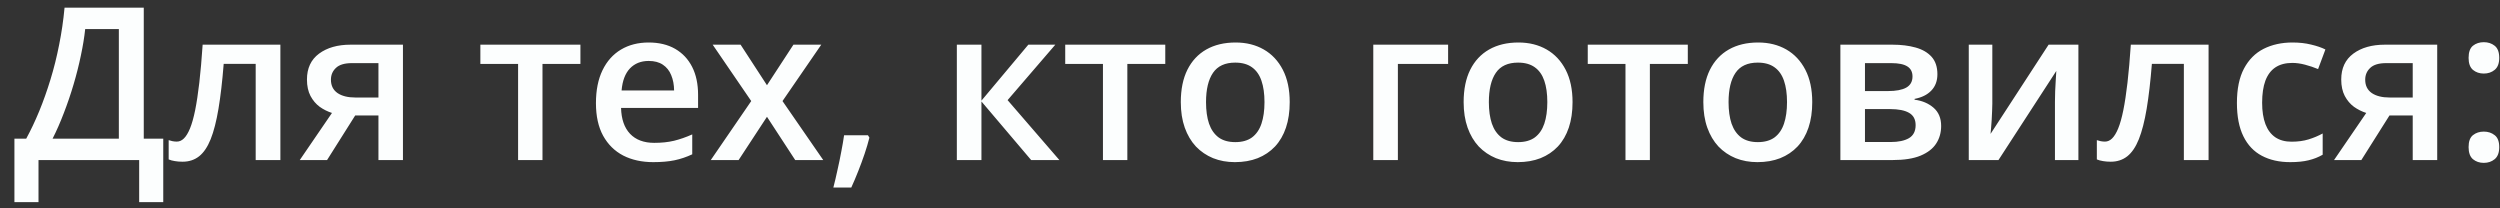 <?xml version="1.0" encoding="UTF-8"?> <svg xmlns="http://www.w3.org/2000/svg" width="156" height="13" viewBox="0 0 156 13" fill="none"><rect x="0" y="0" width="156" height="13" fill="#333333" stroke="none"/><path d="M8.971 0.48V8.654H10.187V12.614H8.684V9.987H2.403V12.614H0.9V8.654H1.635C1.921 8.129 2.192 7.557 2.448 6.937C2.704 6.313 2.938 5.654 3.15 4.96C3.363 4.267 3.543 3.545 3.69 2.795C3.842 2.04 3.955 1.269 4.028 0.48H8.971ZM7.416 1.813H5.316C5.264 2.311 5.175 2.858 5.049 3.451C4.928 4.041 4.776 4.644 4.594 5.259C4.412 5.875 4.208 6.473 3.983 7.054C3.762 7.635 3.528 8.168 3.28 8.654H7.416V1.813ZM17.496 9.987H15.955V3.985H13.958C13.872 5.077 13.763 6.011 13.633 6.788C13.503 7.564 13.341 8.197 13.146 8.686C12.95 9.172 12.71 9.527 12.424 9.753C12.138 9.978 11.793 10.091 11.39 10.091C11.212 10.091 11.052 10.078 10.909 10.052C10.765 10.03 10.638 9.996 10.525 9.948V8.745C10.598 8.771 10.679 8.793 10.765 8.81C10.852 8.827 10.941 8.836 11.032 8.836C11.193 8.836 11.34 8.771 11.474 8.641C11.613 8.506 11.741 8.296 11.858 8.01C11.975 7.724 12.081 7.347 12.177 6.879C12.272 6.406 12.359 5.834 12.437 5.162C12.515 4.485 12.584 3.694 12.645 2.788H17.496V9.987ZM20.409 9.987H18.706L20.715 7.048C20.442 6.961 20.186 6.833 19.948 6.664C19.714 6.491 19.523 6.265 19.375 5.988C19.228 5.706 19.154 5.363 19.154 4.96C19.154 4.258 19.406 3.72 19.909 3.347C20.412 2.975 21.068 2.788 21.879 2.788H25.144V9.987H23.615V7.204H22.165L20.409 9.987ZM20.65 4.973C20.65 5.337 20.787 5.615 21.06 5.806C21.333 5.992 21.706 6.085 22.178 6.085H23.615V3.939H21.957C21.502 3.939 21.17 4.039 20.962 4.238C20.754 4.433 20.65 4.678 20.65 4.973ZM36.218 3.991H33.851V9.987H32.329V3.991H29.975V2.788H36.218V3.991ZM40.478 2.652C41.119 2.652 41.67 2.784 42.13 3.048C42.589 3.313 42.942 3.688 43.189 4.173C43.437 4.659 43.56 5.24 43.56 5.916V6.736H38.754C38.772 7.433 38.958 7.971 39.314 8.348C39.673 8.725 40.176 8.914 40.822 8.914C41.282 8.914 41.694 8.871 42.058 8.784C42.426 8.693 42.806 8.561 43.196 8.387V9.629C42.836 9.798 42.47 9.922 42.097 10C41.724 10.078 41.278 10.117 40.757 10.117C40.051 10.117 39.428 9.98 38.891 9.707C38.358 9.43 37.939 9.018 37.636 8.472C37.337 7.926 37.187 7.247 37.187 6.436C37.187 5.63 37.324 4.945 37.597 4.381C37.87 3.818 38.254 3.389 38.748 3.094C39.242 2.799 39.819 2.652 40.478 2.652ZM40.478 3.803C39.996 3.803 39.606 3.959 39.307 4.271C39.012 4.583 38.839 5.04 38.787 5.643H42.064C42.06 5.283 41.999 4.965 41.882 4.687C41.77 4.41 41.596 4.193 41.362 4.037C41.132 3.881 40.837 3.803 40.478 3.803ZM46.877 6.306L44.471 2.788H46.213L47.859 5.318L49.51 2.788H51.247L48.828 6.306L51.37 9.987H49.621L47.859 7.288L46.09 9.987H44.353L46.877 6.306ZM54.16 8.439L54.251 8.589C54.173 8.901 54.073 9.237 53.952 9.597C53.831 9.957 53.698 10.316 53.555 10.676C53.412 11.04 53.267 11.383 53.12 11.704H52.001C52.092 11.353 52.179 10.984 52.261 10.598C52.348 10.217 52.426 9.84 52.495 9.467C52.569 9.09 52.627 8.747 52.671 8.439H54.16ZM64.168 2.788H65.852L62.874 6.248L66.106 9.987H64.344L61.242 6.332V9.987H59.707V2.788H61.242V6.28L64.168 2.788ZM72.713 3.991H70.346V9.987H68.824V3.991H66.47V2.788H72.713V3.991ZM80.478 6.371C80.478 6.97 80.4 7.501 80.244 7.965C80.088 8.428 79.86 8.821 79.561 9.142C79.262 9.458 78.902 9.701 78.481 9.87C78.061 10.035 77.586 10.117 77.057 10.117C76.563 10.117 76.11 10.035 75.698 9.87C75.286 9.701 74.928 9.458 74.625 9.142C74.326 8.821 74.094 8.428 73.929 7.965C73.764 7.501 73.682 6.97 73.682 6.371C73.682 5.578 73.819 4.906 74.092 4.355C74.369 3.8 74.764 3.378 75.275 3.087C75.787 2.797 76.396 2.652 77.103 2.652C77.766 2.652 78.351 2.797 78.858 3.087C79.366 3.378 79.762 3.8 80.049 4.355C80.335 4.91 80.478 5.582 80.478 6.371ZM75.256 6.371C75.256 6.896 75.319 7.345 75.444 7.717C75.574 8.09 75.774 8.376 76.043 8.576C76.311 8.771 76.658 8.868 77.083 8.868C77.508 8.868 77.855 8.771 78.124 8.576C78.392 8.376 78.59 8.09 78.715 7.717C78.841 7.345 78.904 6.896 78.904 6.371C78.904 5.847 78.841 5.402 78.715 5.038C78.59 4.67 78.392 4.39 78.124 4.199C77.855 4.004 77.506 3.907 77.077 3.907C76.444 3.907 75.982 4.119 75.692 4.544C75.401 4.969 75.256 5.578 75.256 6.371ZM90.362 2.788V3.991H87.228V9.987H85.693V2.788H90.362ZM98.127 6.371C98.127 6.97 98.049 7.501 97.893 7.965C97.737 8.428 97.509 8.821 97.21 9.142C96.911 9.458 96.551 9.701 96.13 9.87C95.71 10.035 95.235 10.117 94.706 10.117C94.212 10.117 93.759 10.035 93.347 9.87C92.935 9.701 92.578 9.458 92.274 9.142C91.975 8.821 91.743 8.428 91.578 7.965C91.414 7.501 91.331 6.97 91.331 6.371C91.331 5.578 91.468 4.906 91.741 4.355C92.018 3.8 92.413 3.378 92.924 3.087C93.436 2.797 94.045 2.652 94.752 2.652C95.415 2.652 96 2.797 96.508 3.087C97.015 3.378 97.412 3.8 97.698 4.355C97.984 4.91 98.127 5.582 98.127 6.371ZM92.905 6.371C92.905 6.896 92.968 7.345 93.094 7.717C93.224 8.09 93.423 8.376 93.692 8.576C93.961 8.771 94.307 8.868 94.732 8.868C95.157 8.868 95.504 8.771 95.773 8.576C96.042 8.376 96.239 8.09 96.365 7.717C96.49 7.345 96.553 6.896 96.553 6.371C96.553 5.847 96.49 5.402 96.365 5.038C96.239 4.67 96.042 4.39 95.773 4.199C95.504 4.004 95.155 3.907 94.726 3.907C94.093 3.907 93.631 4.119 93.341 4.544C93.05 4.969 92.905 5.578 92.905 6.371ZM105.319 3.991H102.952V9.987H101.43V3.991H99.076V2.788H105.319V3.991ZM113.084 6.371C113.084 6.97 113.006 7.501 112.85 7.965C112.694 8.428 112.466 8.821 112.167 9.142C111.868 9.458 111.508 9.701 111.087 9.87C110.667 10.035 110.192 10.117 109.663 10.117C109.169 10.117 108.716 10.035 108.304 9.87C107.892 9.701 107.535 9.458 107.231 9.142C106.932 8.821 106.7 8.428 106.535 7.965C106.37 7.501 106.288 6.97 106.288 6.371C106.288 5.578 106.425 4.906 106.698 4.355C106.975 3.8 107.37 3.378 107.881 3.087C108.393 2.797 109.002 2.652 109.709 2.652C110.372 2.652 110.957 2.797 111.465 3.087C111.972 3.378 112.368 3.8 112.655 4.355C112.941 4.91 113.084 5.582 113.084 6.371ZM107.862 6.371C107.862 6.896 107.925 7.345 108.05 7.717C108.181 8.09 108.38 8.376 108.649 8.576C108.918 8.771 109.264 8.868 109.689 8.868C110.114 8.868 110.461 8.771 110.73 8.576C110.998 8.376 111.196 8.09 111.321 7.717C111.447 7.345 111.51 6.896 111.51 6.371C111.51 5.847 111.447 5.402 111.321 5.038C111.196 4.67 110.998 4.39 110.73 4.199C110.461 4.004 110.112 3.907 109.683 3.907C109.05 3.907 108.588 4.119 108.298 4.544C108.007 4.969 107.862 5.578 107.862 6.371ZM120.894 4.635C120.894 5.051 120.766 5.392 120.51 5.656C120.259 5.916 119.912 6.087 119.47 6.17V6.222C119.942 6.282 120.337 6.449 120.653 6.722C120.97 6.996 121.128 7.375 121.128 7.861C121.128 8.272 121.024 8.639 120.816 8.96C120.612 9.276 120.287 9.527 119.84 9.714C119.398 9.896 118.819 9.987 118.104 9.987H114.84V2.788H118.091C118.629 2.788 119.108 2.847 119.528 2.964C119.953 3.081 120.287 3.274 120.53 3.543C120.772 3.811 120.894 4.175 120.894 4.635ZM119.535 7.808C119.535 7.453 119.398 7.197 119.125 7.041C118.856 6.885 118.462 6.807 117.942 6.807H116.374V8.862H117.974C118.46 8.862 118.841 8.782 119.119 8.621C119.396 8.457 119.535 8.186 119.535 7.808ZM119.34 4.772C119.34 4.49 119.233 4.282 119.021 4.147C118.809 4.009 118.475 3.939 118.02 3.939H116.374V5.682H117.811C118.314 5.682 118.694 5.61 118.949 5.467C119.21 5.32 119.34 5.088 119.34 4.772ZM124.321 2.788V6.462C124.321 6.579 124.317 6.729 124.308 6.911C124.304 7.089 124.295 7.275 124.282 7.47C124.269 7.661 124.256 7.837 124.243 7.997C124.23 8.157 124.219 8.277 124.21 8.355L127.833 2.788H129.692V9.987H128.229V6.352C128.229 6.161 128.234 5.94 128.242 5.689C128.255 5.437 128.268 5.194 128.281 4.96C128.299 4.726 128.309 4.548 128.314 4.427L124.705 9.987H122.851V2.788H124.321ZM137.815 9.987H136.273V3.985H134.277C134.19 5.077 134.082 6.011 133.952 6.788C133.822 7.564 133.659 8.197 133.464 8.686C133.269 9.172 133.028 9.527 132.742 9.753C132.456 9.978 132.112 10.091 131.708 10.091C131.531 10.091 131.37 10.078 131.227 10.052C131.084 10.03 130.956 9.996 130.843 9.948V8.745C130.917 8.771 130.997 8.793 131.084 8.81C131.171 8.827 131.26 8.836 131.351 8.836C131.511 8.836 131.659 8.771 131.793 8.641C131.932 8.506 132.06 8.296 132.177 8.01C132.294 7.724 132.4 7.347 132.495 6.879C132.591 6.406 132.677 5.834 132.755 5.162C132.833 4.485 132.903 3.694 132.963 2.788H137.815V9.987ZM142.907 10.117C142.226 10.117 141.636 9.985 141.138 9.72C140.639 9.456 140.255 9.051 139.987 8.504C139.718 7.958 139.584 7.264 139.584 6.423C139.584 5.548 139.731 4.832 140.026 4.277C140.321 3.722 140.728 3.313 141.248 3.048C141.773 2.784 142.373 2.652 143.05 2.652C143.479 2.652 143.867 2.695 144.214 2.782C144.565 2.864 144.862 2.966 145.105 3.087L144.649 4.31C144.385 4.201 144.114 4.11 143.836 4.037C143.559 3.963 143.292 3.926 143.037 3.926C142.616 3.926 142.265 4.019 141.983 4.206C141.706 4.392 141.498 4.67 141.359 5.038C141.224 5.407 141.157 5.864 141.157 6.41C141.157 6.939 141.227 7.386 141.365 7.75C141.504 8.11 141.71 8.383 141.983 8.569C142.256 8.751 142.592 8.842 142.991 8.842C143.386 8.842 143.739 8.795 144.051 8.699C144.363 8.604 144.658 8.48 144.935 8.329V9.655C144.662 9.811 144.37 9.926 144.058 10C143.745 10.078 143.362 10.117 142.907 10.117ZM147.348 9.987H145.644L147.654 7.048C147.381 6.961 147.125 6.833 146.886 6.664C146.652 6.491 146.462 6.265 146.314 5.988C146.167 5.706 146.093 5.363 146.093 4.96C146.093 4.258 146.344 3.72 146.847 3.347C147.35 2.975 148.007 2.788 148.818 2.788H152.082V9.987H150.554V7.204H149.104L147.348 9.987ZM147.589 4.973C147.589 5.337 147.725 5.615 147.998 5.806C148.272 5.992 148.644 6.085 149.117 6.085H150.554V3.939H148.896C148.441 3.939 148.109 4.039 147.901 4.238C147.693 4.433 147.589 4.678 147.589 4.973ZM154.04 9.181C154.04 8.825 154.131 8.576 154.313 8.433C154.499 8.285 154.725 8.212 154.989 8.212C155.254 8.212 155.479 8.285 155.665 8.433C155.856 8.576 155.952 8.825 155.952 9.181C155.952 9.527 155.856 9.779 155.665 9.935C155.479 10.087 155.254 10.163 154.989 10.163C154.725 10.163 154.499 10.087 154.313 9.935C154.131 9.779 154.04 9.527 154.04 9.181ZM154.04 3.614C154.04 3.254 154.131 3.001 154.313 2.853C154.499 2.706 154.725 2.632 154.989 2.632C155.254 2.632 155.479 2.706 155.665 2.853C155.856 3.001 155.952 3.254 155.952 3.614C155.952 3.957 155.856 4.206 155.665 4.362C155.479 4.514 155.254 4.59 154.989 4.59C154.725 4.59 154.499 4.514 154.313 4.362C154.131 4.206 154.04 3.957 154.04 3.614Z" fill="#FCFEFE"></path></svg> 